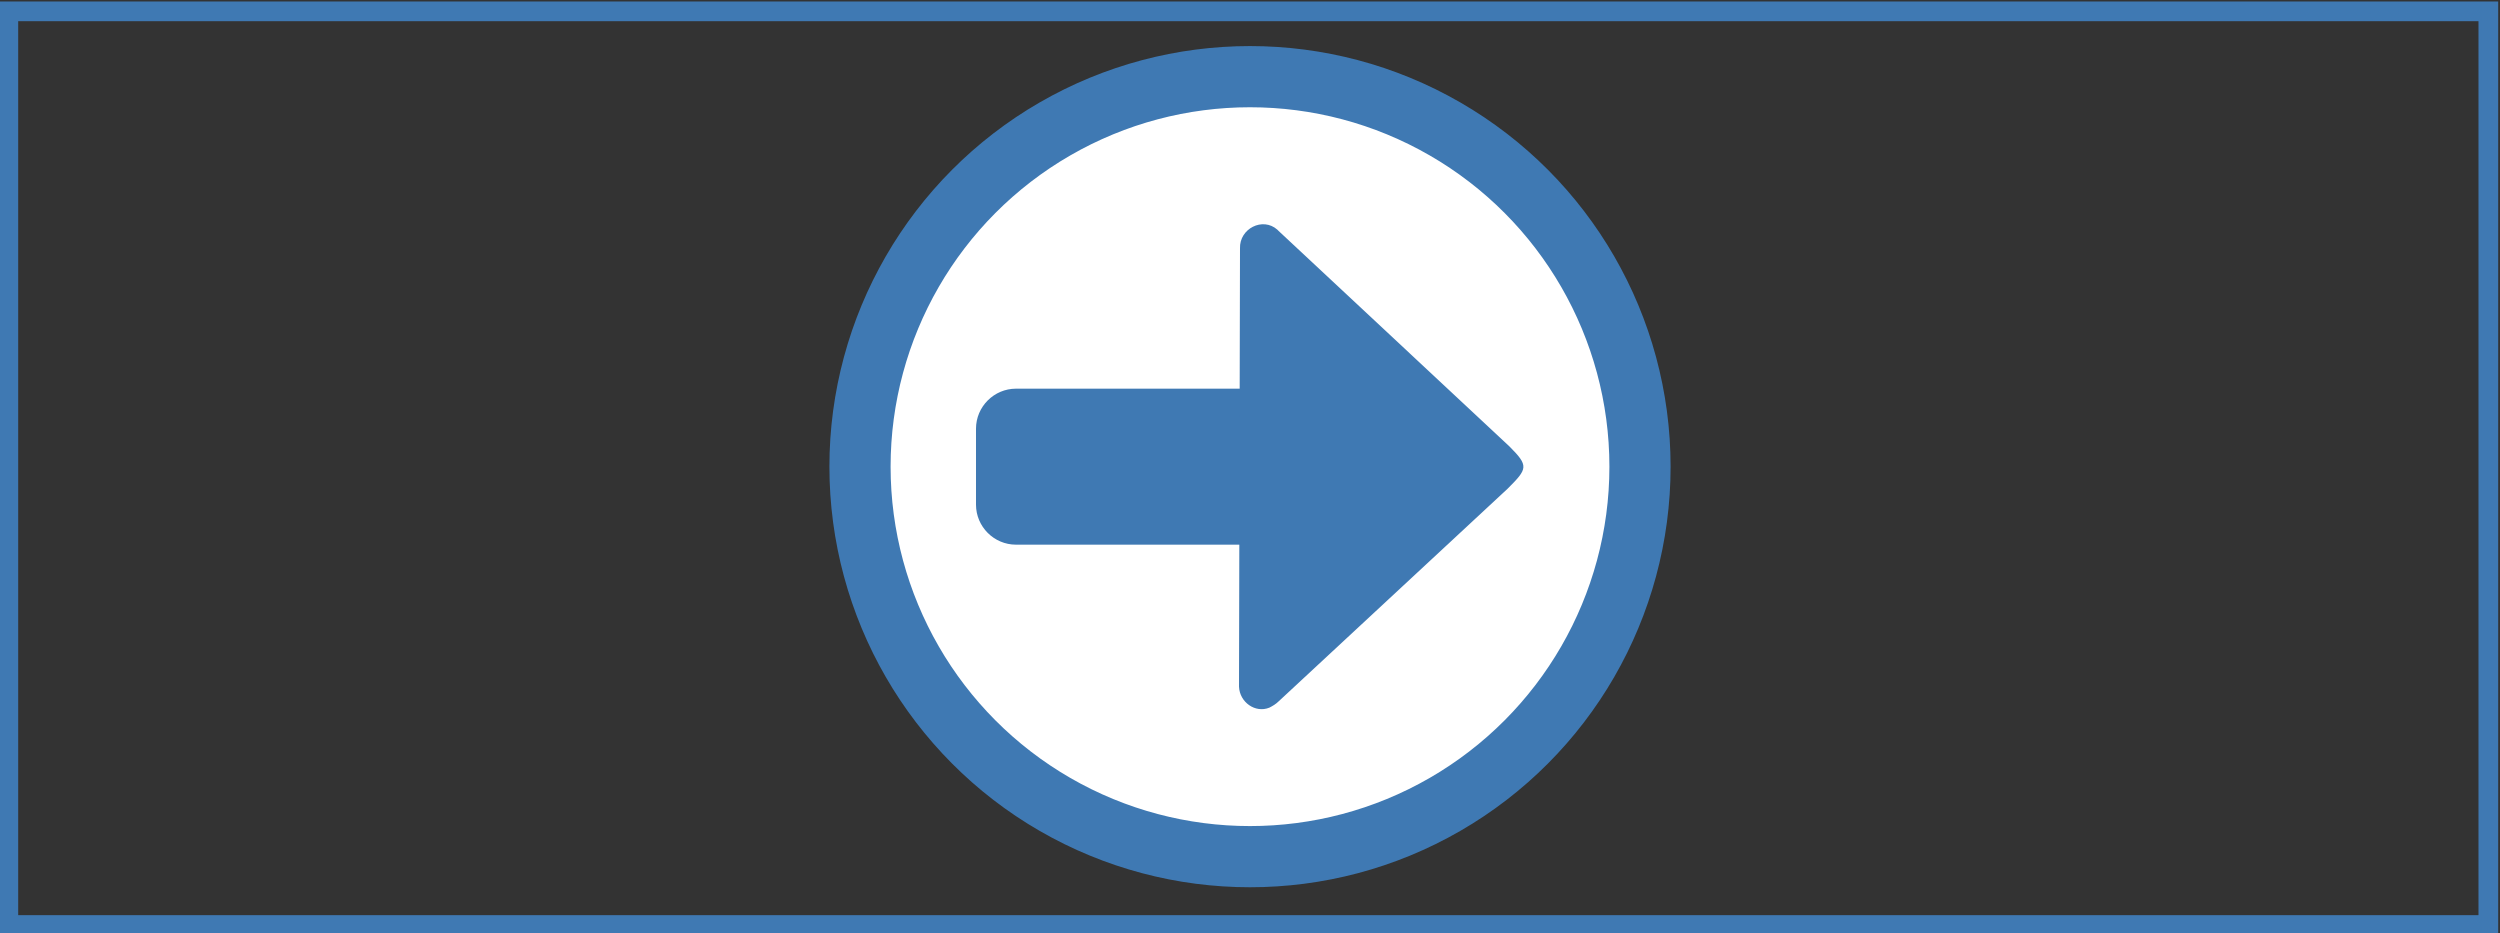 <?xml version="1.0" encoding="utf-8"?>
<!-- Generator: Adobe Illustrator 24.1.0, SVG Export Plug-In . SVG Version: 6.00 Build 0)  -->
<svg version="1.1" id="Layer_1" xmlns="http://www.w3.org/2000/svg" xmlns:xlink="http://www.w3.org/1999/xlink" x="0px" y="0px"
	 viewBox="0 0 750 280" style="enable-background:new 0 0 750 280;" xml:space="preserve">
<rect x="0" y="0" width="750" height="280" fill="#333333" stroke="none"/>
<style type="text/css">
	.st0{fill:#FFFFFF;stroke:#3F79B3;stroke-width:18.356;stroke-miterlimit:10;}
	.st1{fill:#3F79B3;}
	.st2{fill:none;stroke:#3F79B3;stroke-width:5.912;stroke-miterlimit:10;}
</style>
<g>
	<circle class="st0" cx="375" cy="140" r="117"/>
	<g>
		<path class="st1" d="M383,163.4h-78.2c-6.6,0-12-5.4-12-12v-22.8c0-6.6,5.4-12,12-12H383c6.6,0,12,5.4,12,12v22.8
			C395,158,389.6,163.4,383,163.4z"/>
		<path class="st1" d="M371.7,206L372,74.5c-0.2-5.9,6.8-9.5,11.2-5.6c0.1,0.1,0.3,0.3,0.4,0.4l69.2,64.6c5.9,5.9,5.5,6.7-0.5,12.7
			l-68.7,63.8c-0.8,0.8-1.8,1.4-2.8,1.9C376.6,214,371.9,210.7,371.7,206z"/>
	</g>
</g>
<rect x="2.5" y="3.4" class="st2" width="744" height="274.1"/>
</svg>
